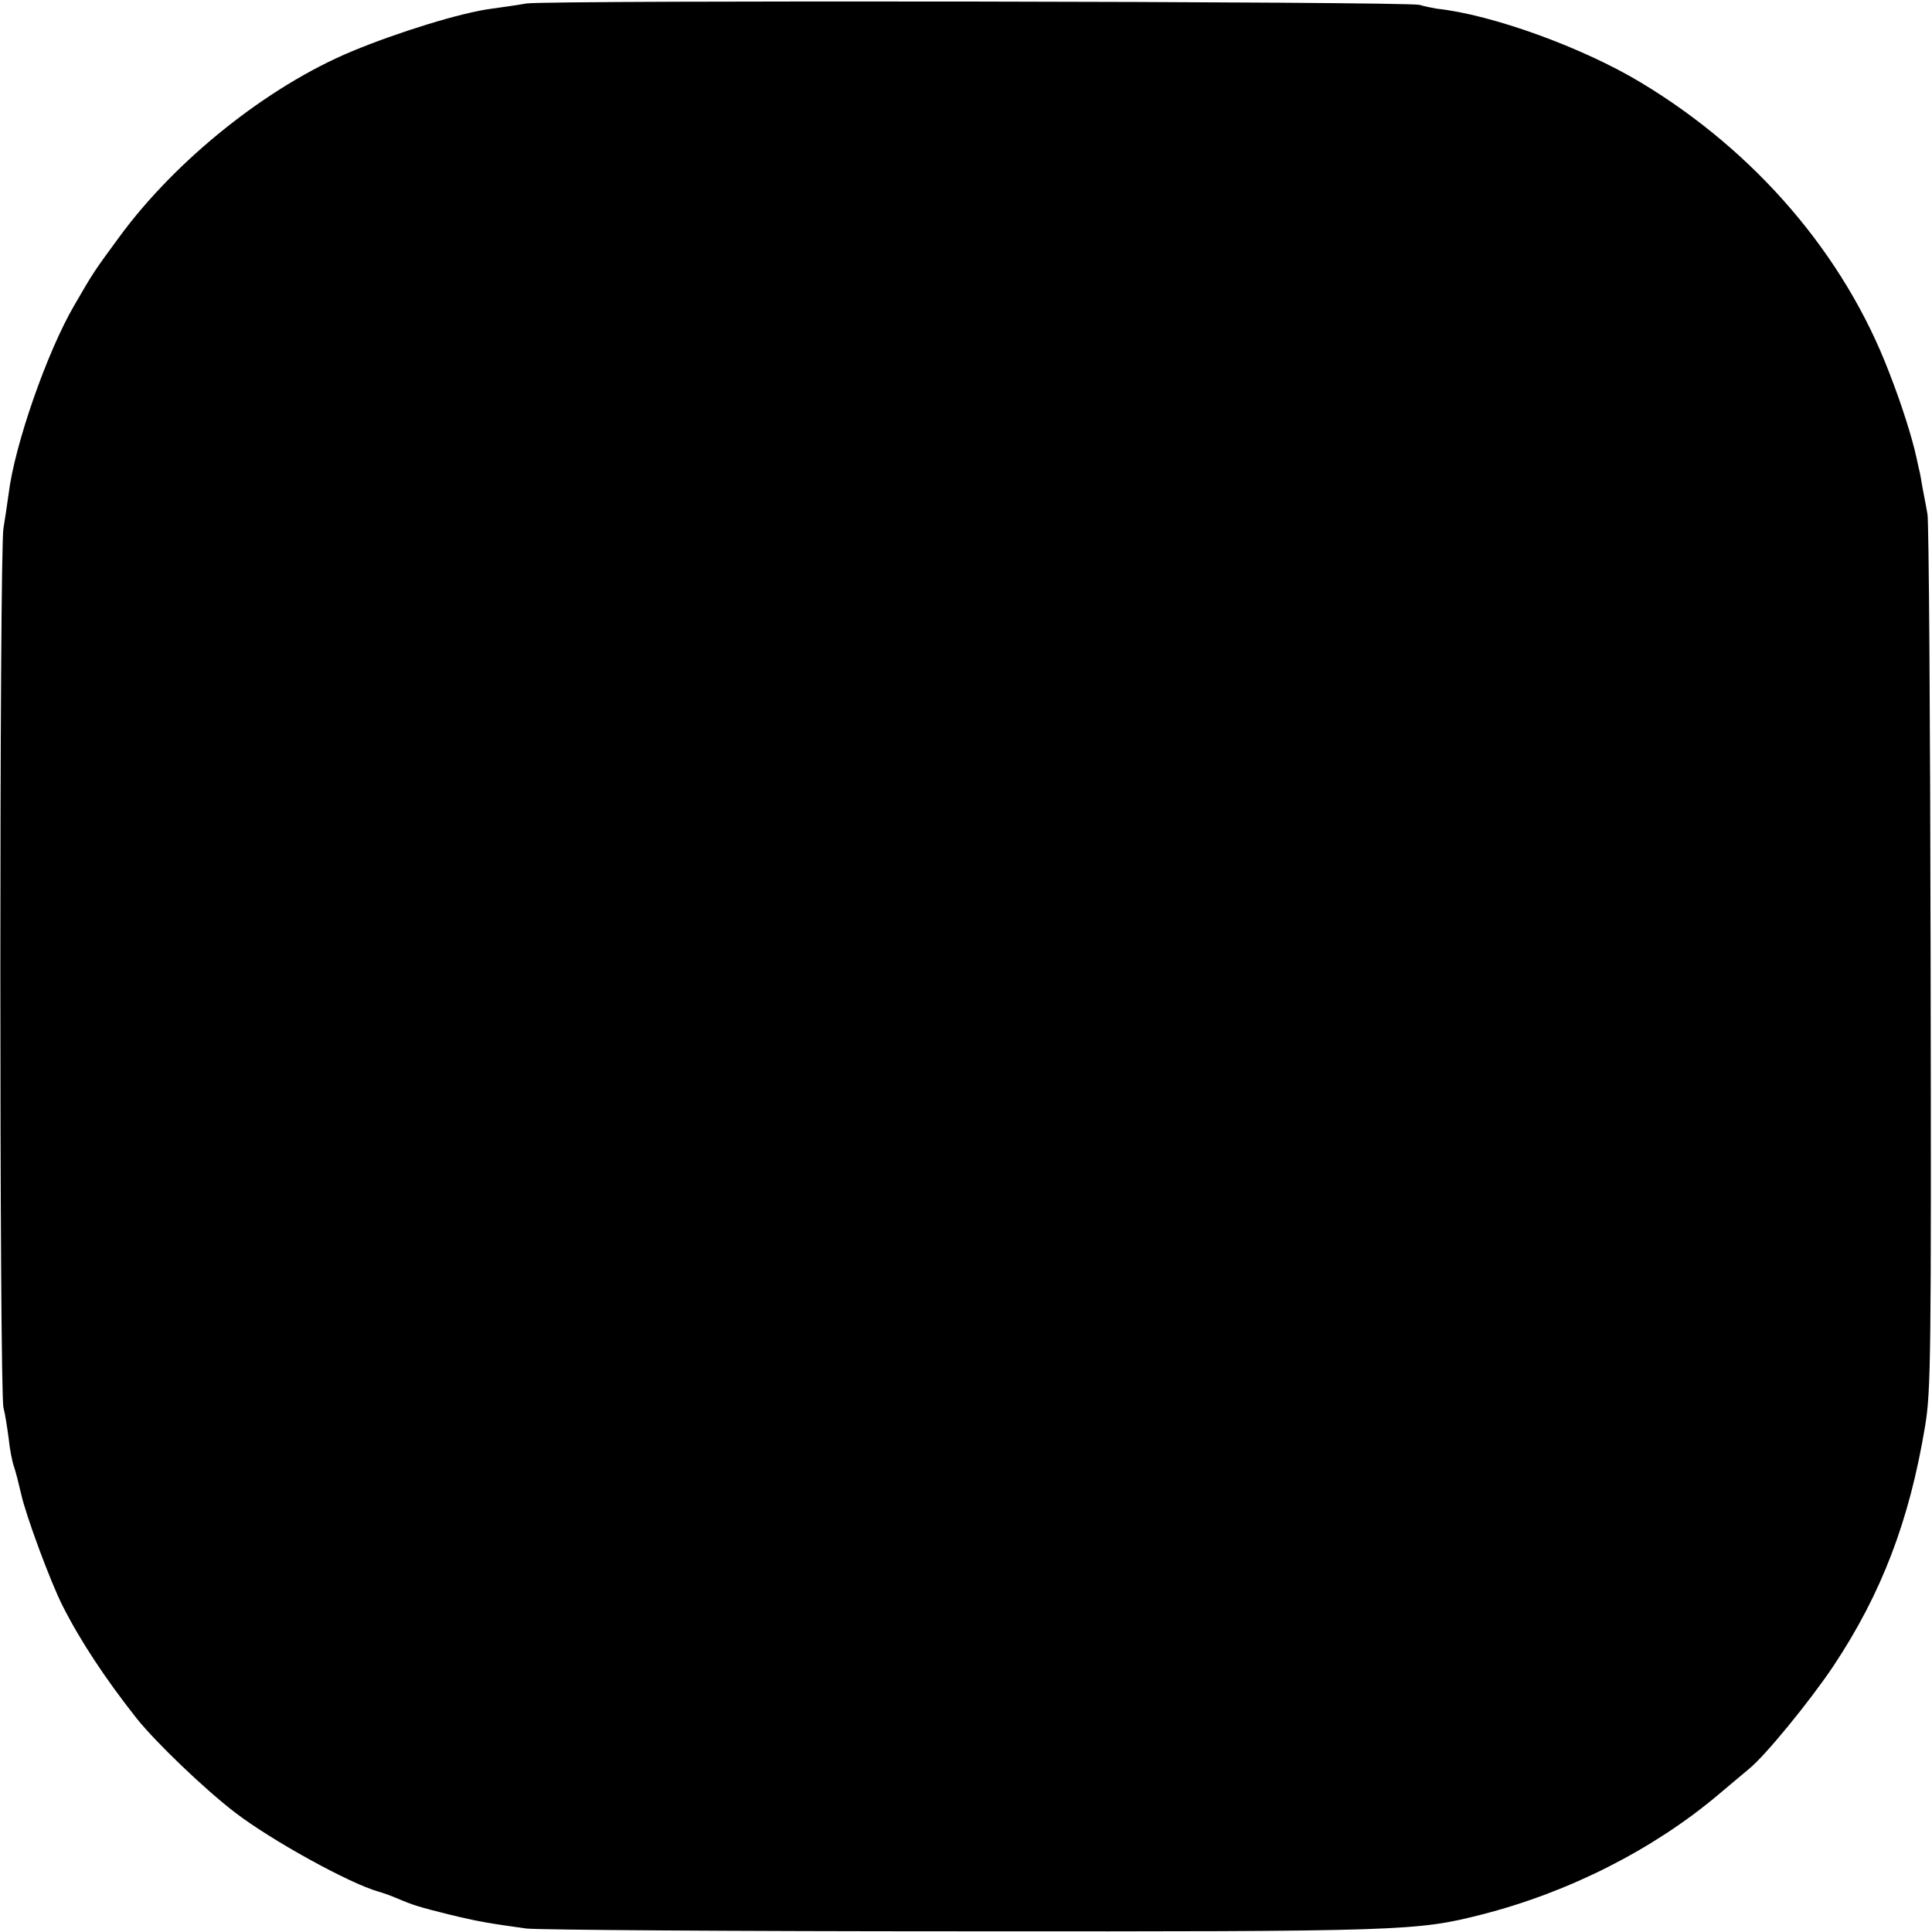<?xml version="1.0" standalone="no"?>
<!DOCTYPE svg PUBLIC "-//W3C//DTD SVG 20010904//EN"
 "http://www.w3.org/TR/2001/REC-SVG-20010904/DTD/svg10.dtd">
<svg version="1.0" xmlns="http://www.w3.org/2000/svg"
 width="556pt" height="556pt" viewBox="0 0 556 556"
 preserveAspectRatio="xMidYMid meet">
<g transform="translate(0,556) scale(0.1,-0.1)"
fill="#000000" stroke="none">
<path d="M1515 5550 c-27 -5 -72 -11 -100 -15 -87 -11 -271 -68 -403 -123
-242 -101 -505 -311 -668 -533 -75 -102 -76 -104 -131 -199 -78 -134 -171
-401 -188 -540 -4 -30 -11 -75 -15 -100 -12 -60 -12 -2488 0 -2531 5 -19 11
-59 15 -89 3 -30 10 -66 15 -80 5 -14 14 -50 21 -80 13 -60 84 -252 119 -321
52 -103 124 -211 213 -324 56 -70 196 -204 282 -270 105 -81 332 -206 415
-229 14 -4 36 -12 50 -18 49 -21 66 -26 150 -47 86 -21 117 -26 225 -41 33 -4
598 -8 1255 -8 1270 -1 1308 1 1493 48 252 64 496 188 683 346 38 32 77 65 88
74 46 37 175 195 242 295 139 209 219 419 264 690 17 103 18 190 16 1350 -1
682 -5 1256 -9 1275 -3 19 -10 53 -14 75 -4 22 -7 42 -8 45 -1 3 -5 21 -9 40
-13 61 -45 161 -80 250 -129 337 -384 634 -713 832 -167 101 -429 196 -588
213 -11 2 -33 6 -50 11 -38 10 -2503 14 -2570 4z"/>
</g>
</svg>
